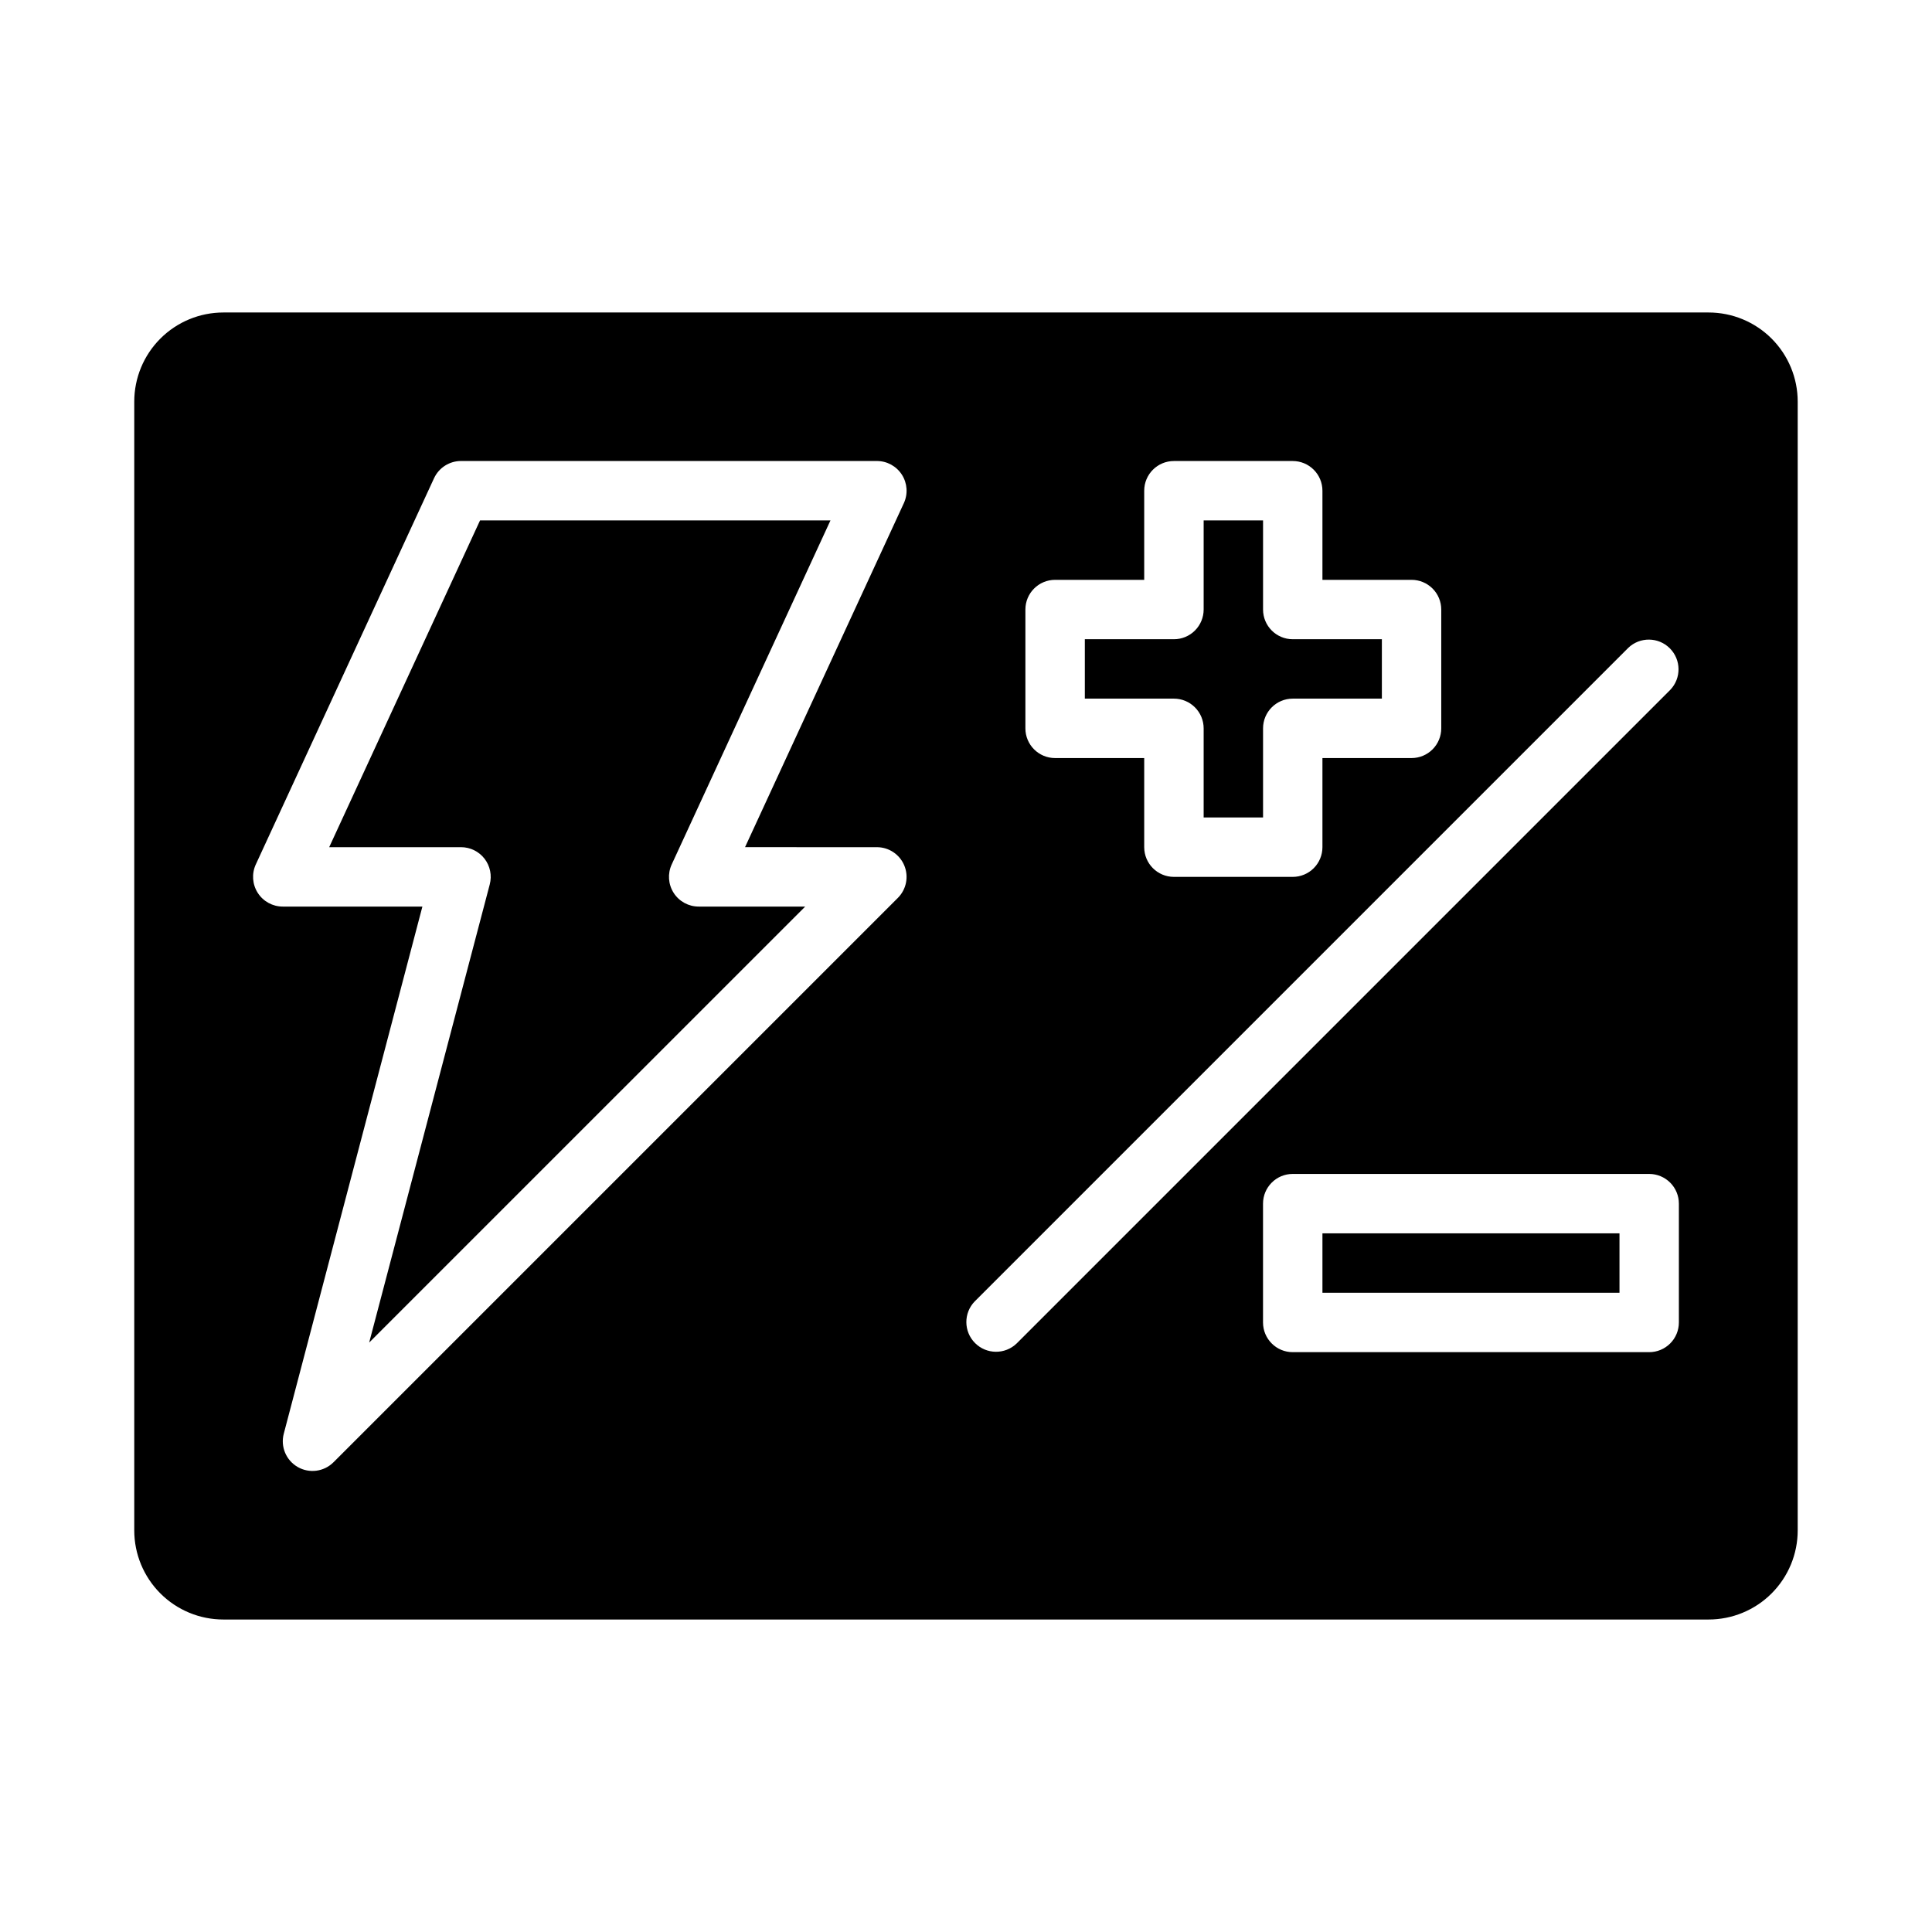 <?xml version="1.0" encoding="UTF-8"?>
<!-- Uploaded to: SVG Repo, www.svgrepo.com, Generator: SVG Repo Mixer Tools -->
<svg fill="#000000" width="800px" height="800px" version="1.1" viewBox="144 144 512 512" xmlns="http://www.w3.org/2000/svg">
 <g>
  <path d="m494.46 470.85h78.719v15.742h-78.719z"/>
  <path d="m462.98 337.02v23.617h15.742v-23.617c0-4.348 3.523-7.875 7.871-7.875h23.617v-15.742h-23.617c-4.348 0-7.871-3.523-7.871-7.871v-23.617h-15.742v23.617c0 2.086-0.832 4.09-2.309 5.566-1.477 1.477-3.477 2.305-5.566 2.305h-23.613v15.742h23.617-0.004c2.09 0 4.09 0.832 5.566 2.309 1.477 1.477 2.309 3.477 2.309 5.566z"/>
  <path d="m231.24 368.51h34.938c2.438 0 4.742 1.133 6.231 3.062 1.488 1.934 2 4.449 1.379 6.809l-31.953 121.41 115.55-115.54h-28.23c-2.684 0-5.184-1.367-6.629-3.629-1.445-2.262-1.641-5.102-0.516-7.539l42.074-91.168h-92.867z"/>
  <path d="m620.41 250.43c0-6.262-2.488-12.27-6.914-16.699-4.43-4.43-10.438-6.918-16.699-6.918h-393.6c-6.266 0-12.273 2.488-16.699 6.918-4.43 4.43-6.918 10.438-6.918 16.699v299.14c0 6.266 2.488 12.27 6.918 16.699 4.426 4.43 10.434 6.918 16.699 6.918h393.6c6.262 0 12.27-2.488 16.699-6.918 4.426-4.43 6.914-10.434 6.914-16.699zm-204.67 55.105c0-4.348 3.523-7.871 7.871-7.871h23.617v-23.617c0-4.348 3.523-7.871 7.871-7.871h31.488c2.09 0 4.09 0.828 5.566 2.305 1.477 1.477 2.305 3.477 2.305 5.566v23.617h23.617c2.09 0 4.09 0.828 5.566 2.305 1.477 1.477 2.305 3.477 2.305 5.566v31.488c0 2.086-0.828 4.09-2.305 5.566-1.477 1.477-3.477 2.305-5.566 2.305h-23.617v23.617c0 2.086-0.828 4.09-2.305 5.566s-3.477 2.305-5.566 2.305h-31.488c-4.348 0-7.871-3.523-7.871-7.871v-23.617h-23.617c-4.348 0-7.871-3.523-7.871-7.871zm-39.359 62.977c3.184 0 6.051 1.918 7.269 4.859s0.547 6.324-1.703 8.578l-149.57 149.57v-0.004c-2.516 2.512-6.398 3.027-9.48 1.258-3.082-1.77-4.598-5.383-3.695-8.82l36.738-139.7h-37c-2.684 0-5.184-1.367-6.629-3.629-1.449-2.262-1.645-5.102-0.52-7.539l47.23-102.34 0.004-0.004c1.285-2.785 4.074-4.57 7.148-4.57h110.21c2.684 0 5.184 1.367 6.629 3.629 1.449 2.258 1.645 5.102 0.52 7.539l-42.086 91.168zm212.54 125.95c0 2.09-0.828 4.094-2.305 5.566-1.477 1.477-3.477 2.309-5.566 2.309h-94.465c-4.348 0-7.871-3.527-7.871-7.875v-31.484c0-4.348 3.523-7.875 7.871-7.875h94.465c2.09 0 4.09 0.832 5.566 2.309 1.477 1.473 2.305 3.477 2.305 5.566zm-2.305-167.62-173.18 173.18c-3.09 2.984-8 2.941-11.035-0.094-3.039-3.039-3.082-7.949-0.098-11.035l173.18-173.18v-0.004c3.09-2.981 8-2.938 11.035 0.098 3.039 3.035 3.082 7.945 0.098 11.035z"/>
 </g>
</svg>